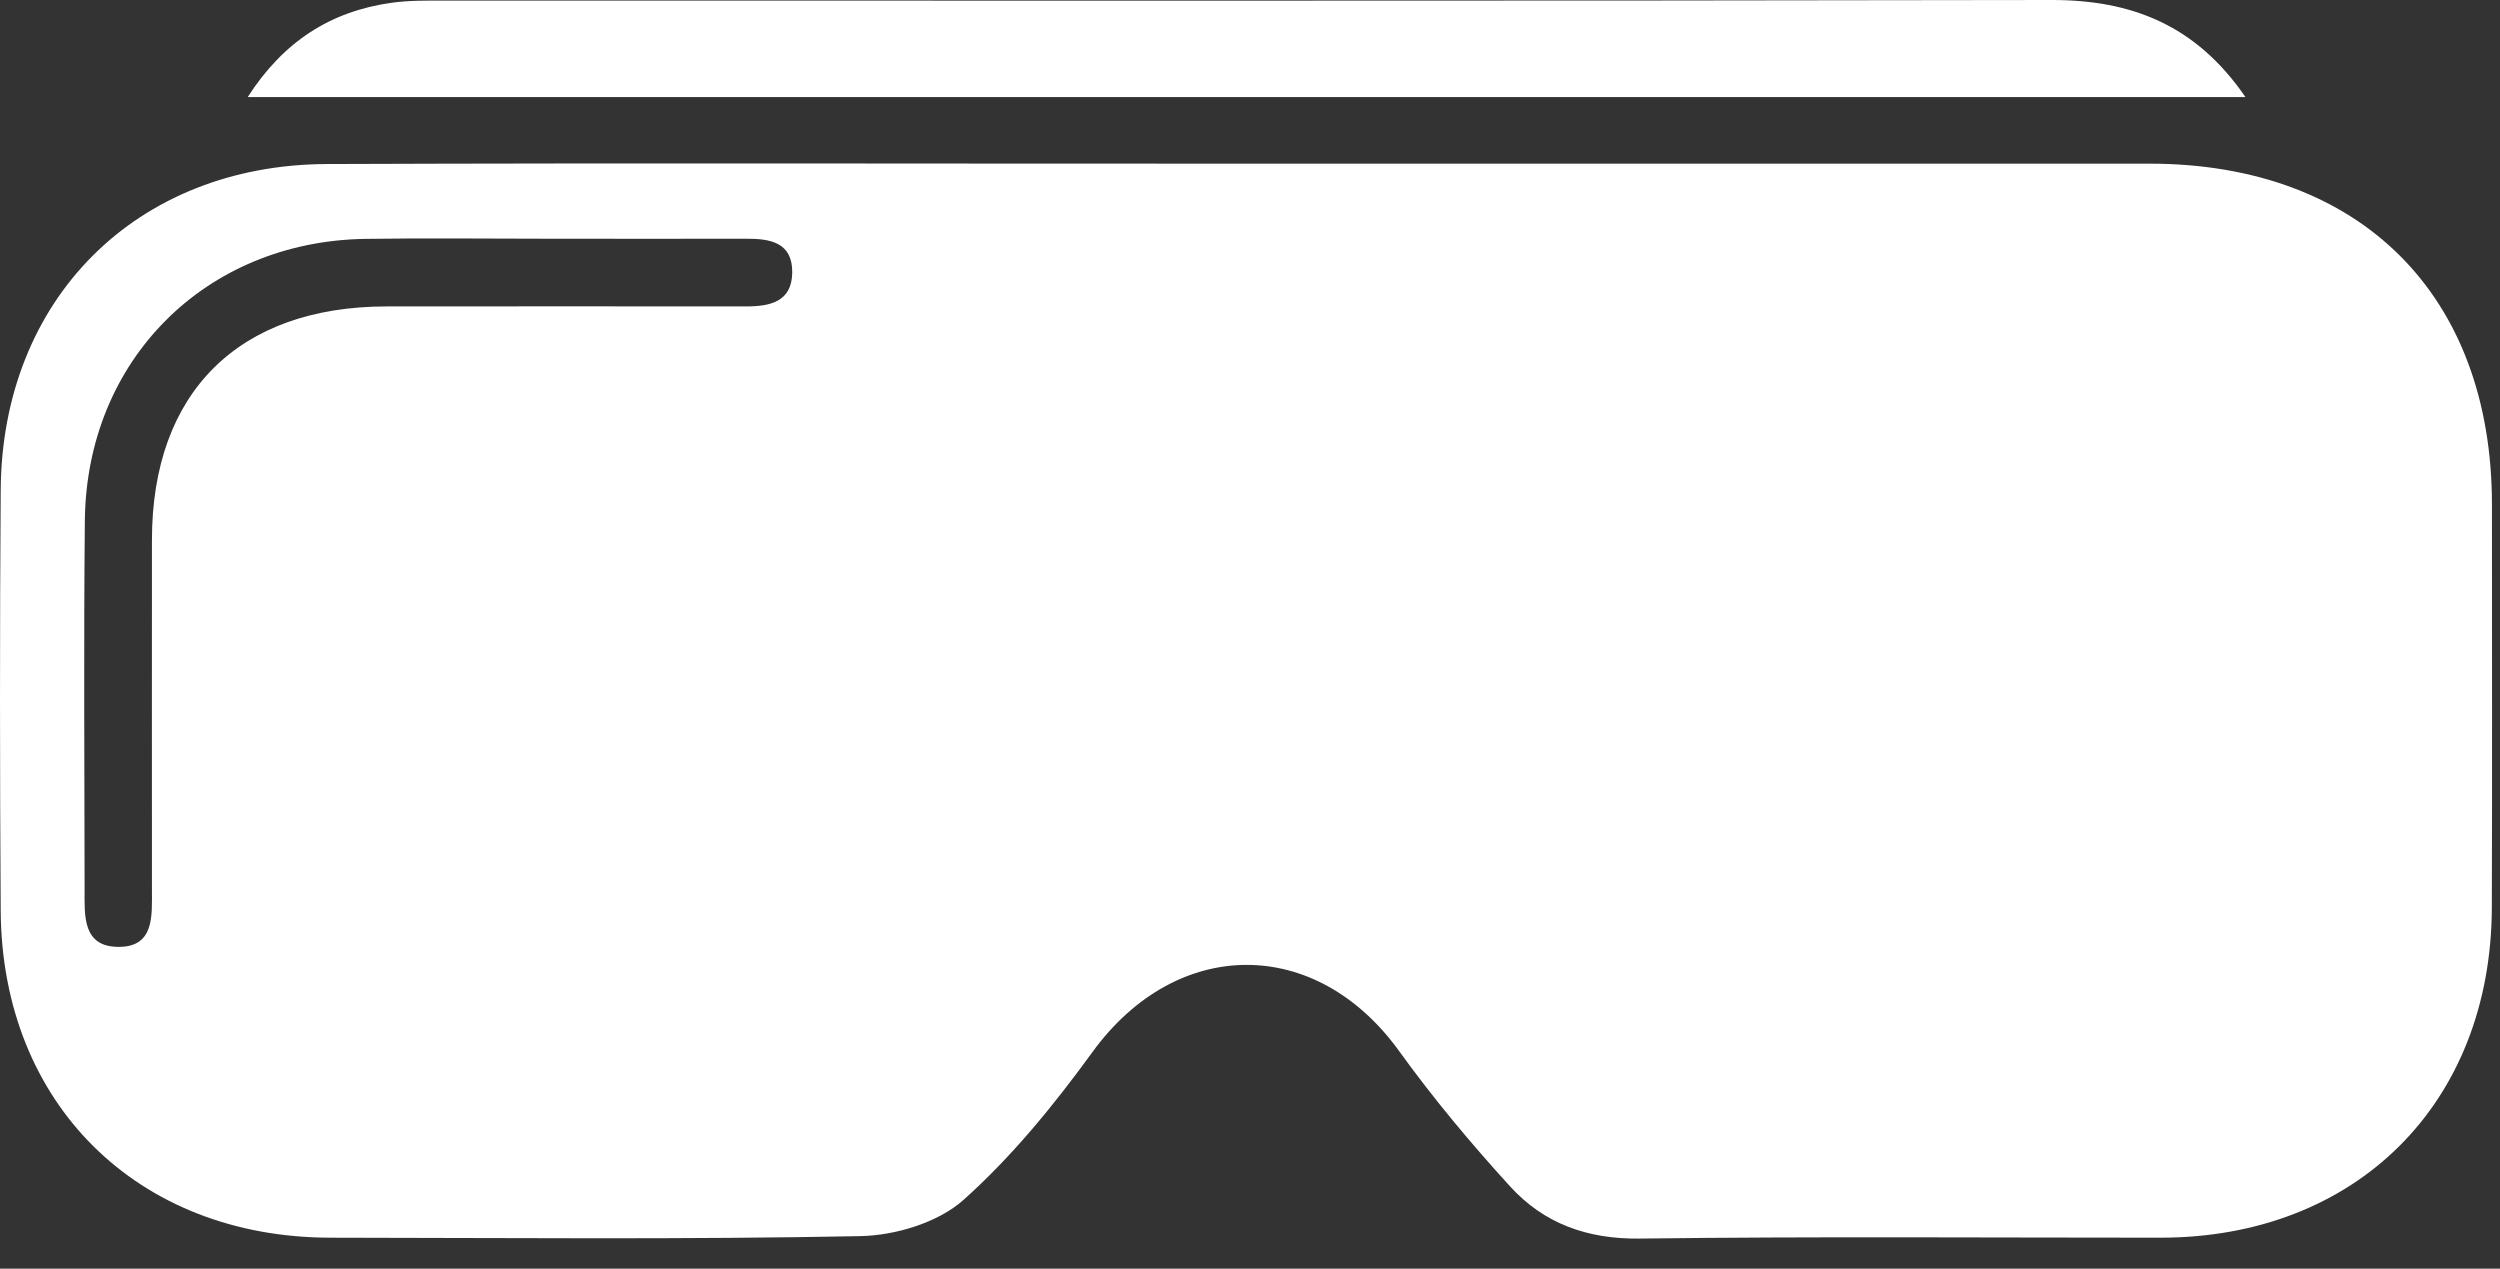<svg width="67" height="34" viewBox="0 0 67 34" fill="none" xmlns="http://www.w3.org/2000/svg">
<rect x="0" y="0" width="67" height="34" fill="#333333" stroke="none"/>
<path d="M33.415 4.386C41.477 4.386 49.541 4.386 57.603 4.386C63.25 4.386 66.784 7.902 66.784 13.524C66.784 17.124 66.793 20.726 66.781 24.326C66.765 29.571 63.148 33.166 57.909 33.17C53.252 33.17 48.594 33.135 43.937 33.194C42.534 33.21 41.376 32.79 40.471 31.796C39.421 30.645 38.413 29.439 37.501 28.175C35.264 25.069 31.524 25.097 29.273 28.201C28.246 29.615 27.118 30.999 25.821 32.158C25.142 32.764 24.002 33.109 23.062 33.128C18.328 33.222 13.591 33.175 8.856 33.17C3.682 33.166 0.049 29.575 0.019 24.406C-0.005 20.649 -0.007 16.892 0.019 13.134C0.051 8.024 3.642 4.415 8.762 4.396C16.981 4.365 25.201 4.389 33.42 4.386H33.415ZM14.716 6.398C13.071 6.398 11.426 6.377 9.782 6.402C5.498 6.471 2.317 9.657 2.274 13.952C2.241 17.242 2.265 20.531 2.267 23.819C2.267 24.53 2.197 25.393 3.207 25.376C4.133 25.362 4.072 24.547 4.072 23.87C4.072 20.738 4.069 17.606 4.072 14.474C4.072 10.521 6.389 8.216 10.362 8.212C13.572 8.207 16.784 8.212 19.994 8.212C20.633 8.212 21.225 8.092 21.232 7.3C21.239 6.499 20.644 6.395 20.005 6.398C18.243 6.402 16.481 6.398 14.718 6.398H14.716Z" fill="white"/>
<path d="M6.639 2.601C7.593 1.116 8.857 0.303 10.49 0.075C10.953 0.009 11.427 0.016 11.895 0.016C26.254 0.014 40.613 0.028 54.97 2.43677e-05C57.125 -0.005 58.854 0.67 60.177 2.601H6.639Z" fill="white"/>
</svg>
